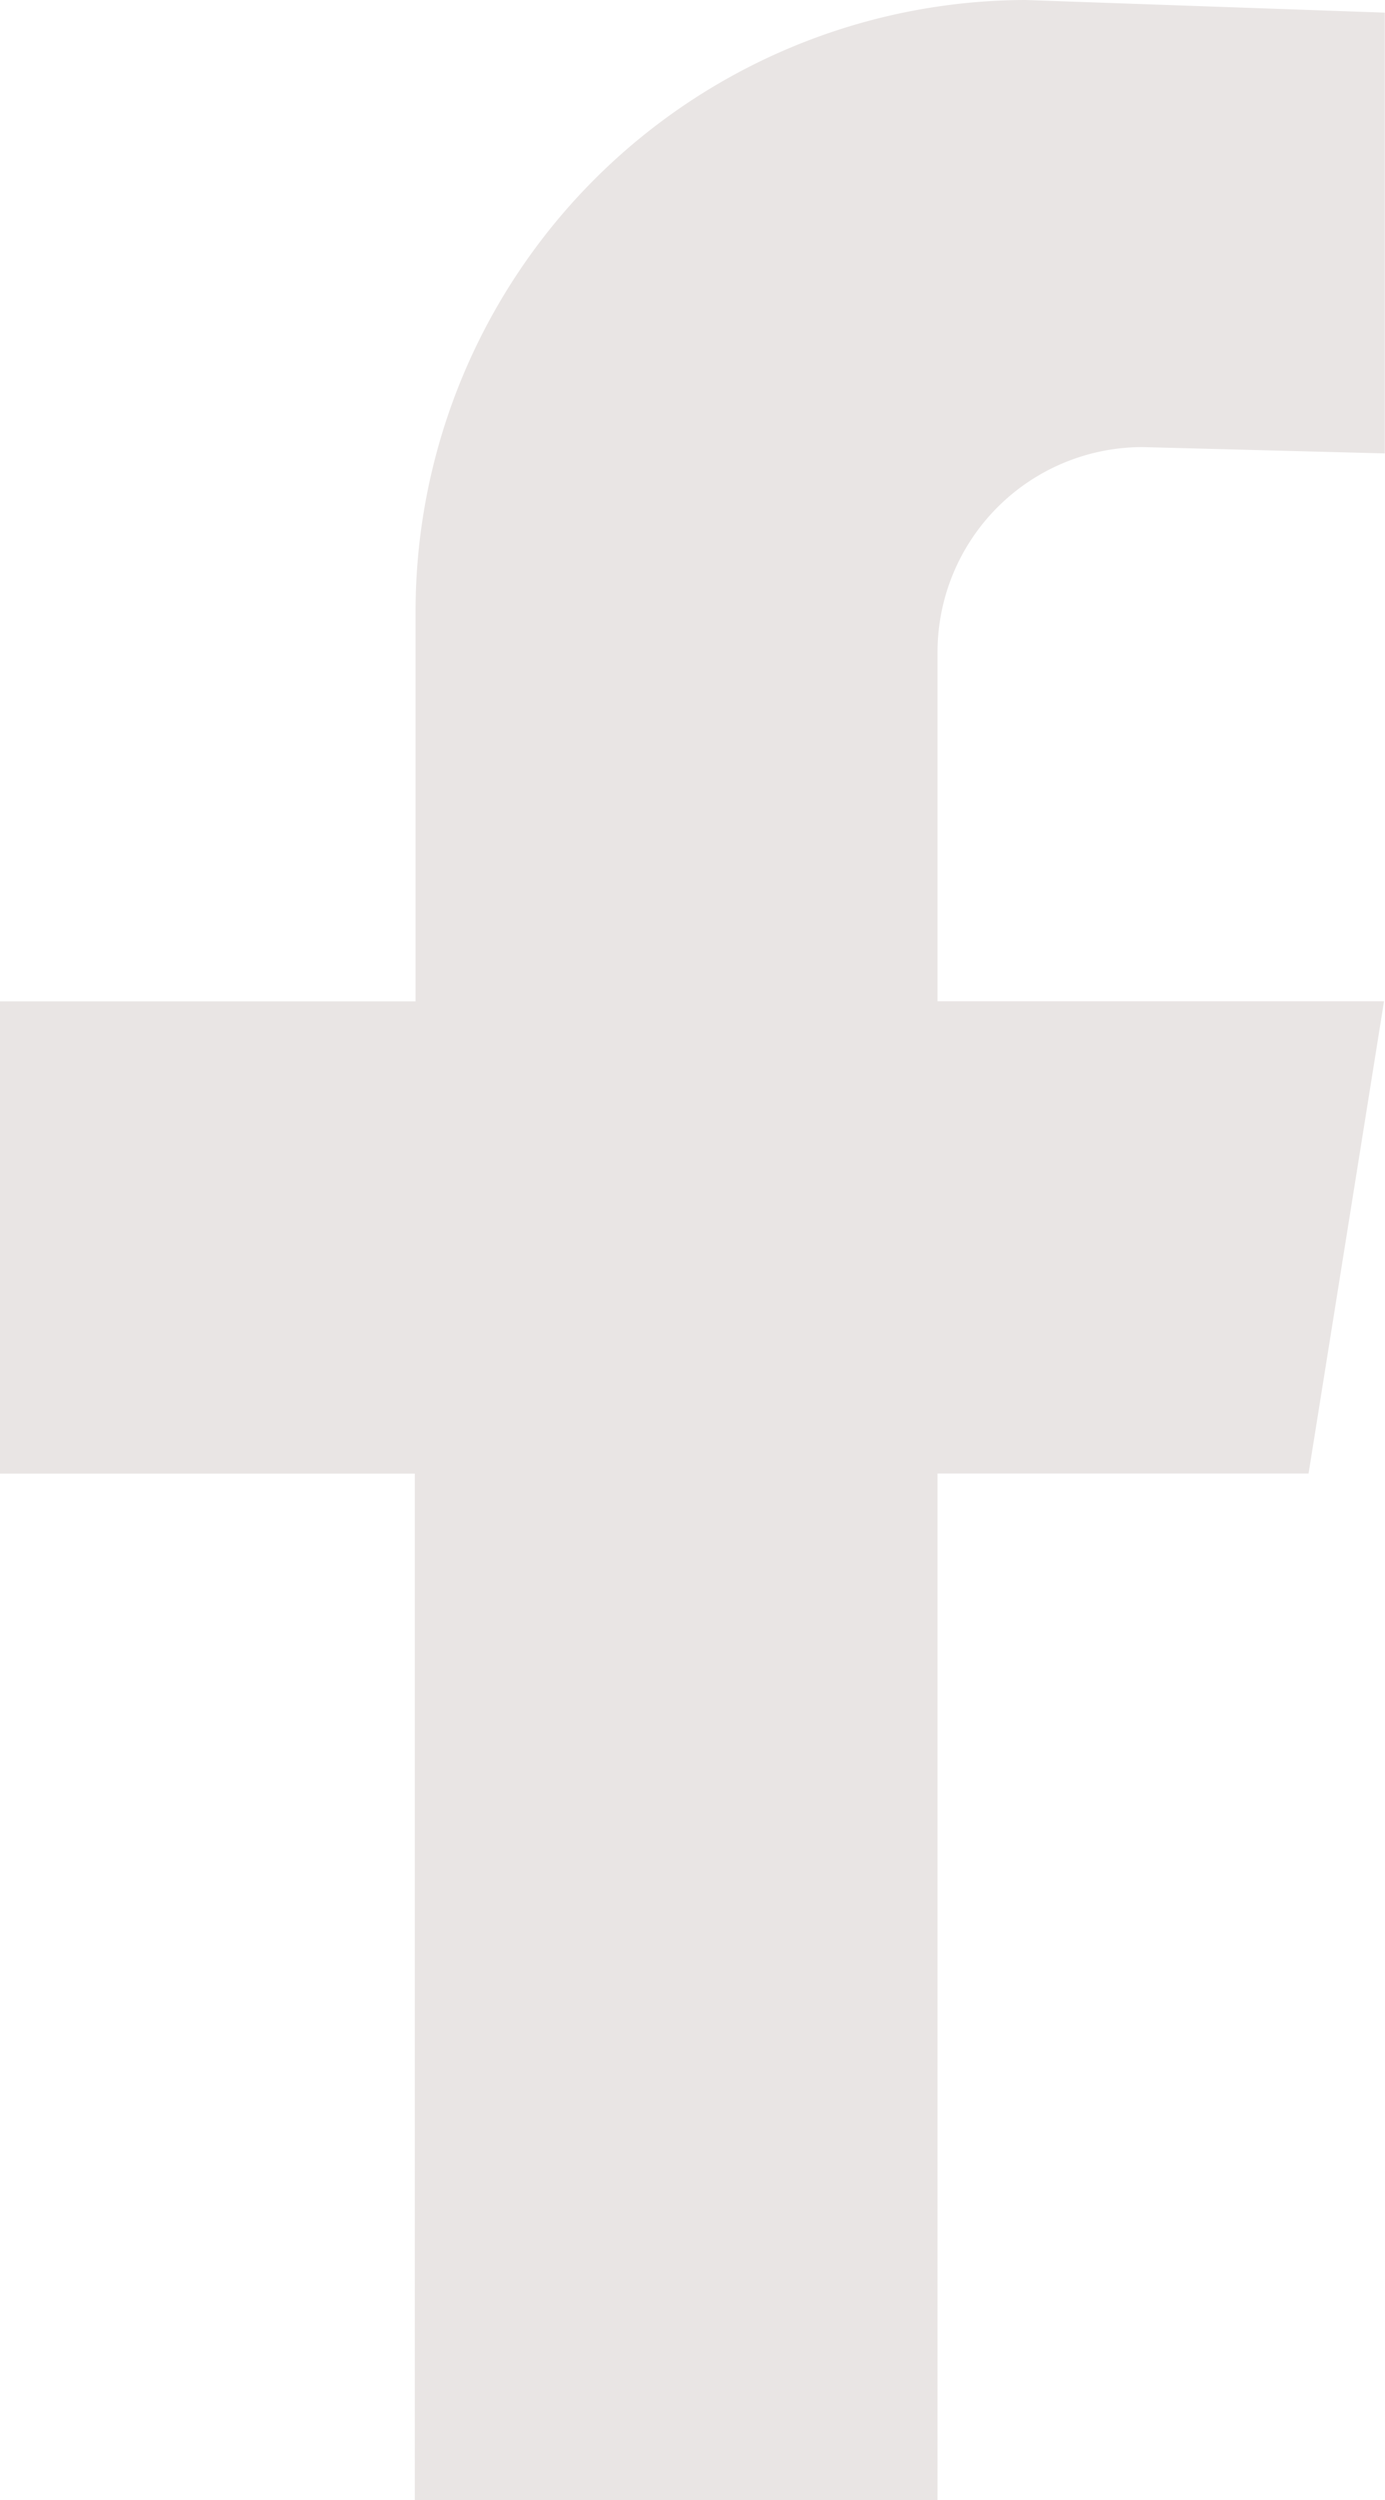 <svg xmlns="http://www.w3.org/2000/svg" width="12.718" height="22.95" viewBox="0 0 12.718 22.95">
  <path id="Differenzmenge_1" data-name="Differenzmenge 1" d="M17.709,28h-4.8V18.577H9.1V14.242h3.816V10.657a5.615,5.615,0,0,1,5.6-5.607l3.3.116V9.212L19.59,9.154a1.883,1.883,0,0,0-1.881,1.881v3.206h4.1l-.693,4.335H17.709V28Z" transform="translate(-9.1 -5.05)" fill="#e9e5e4"/>
</svg>
